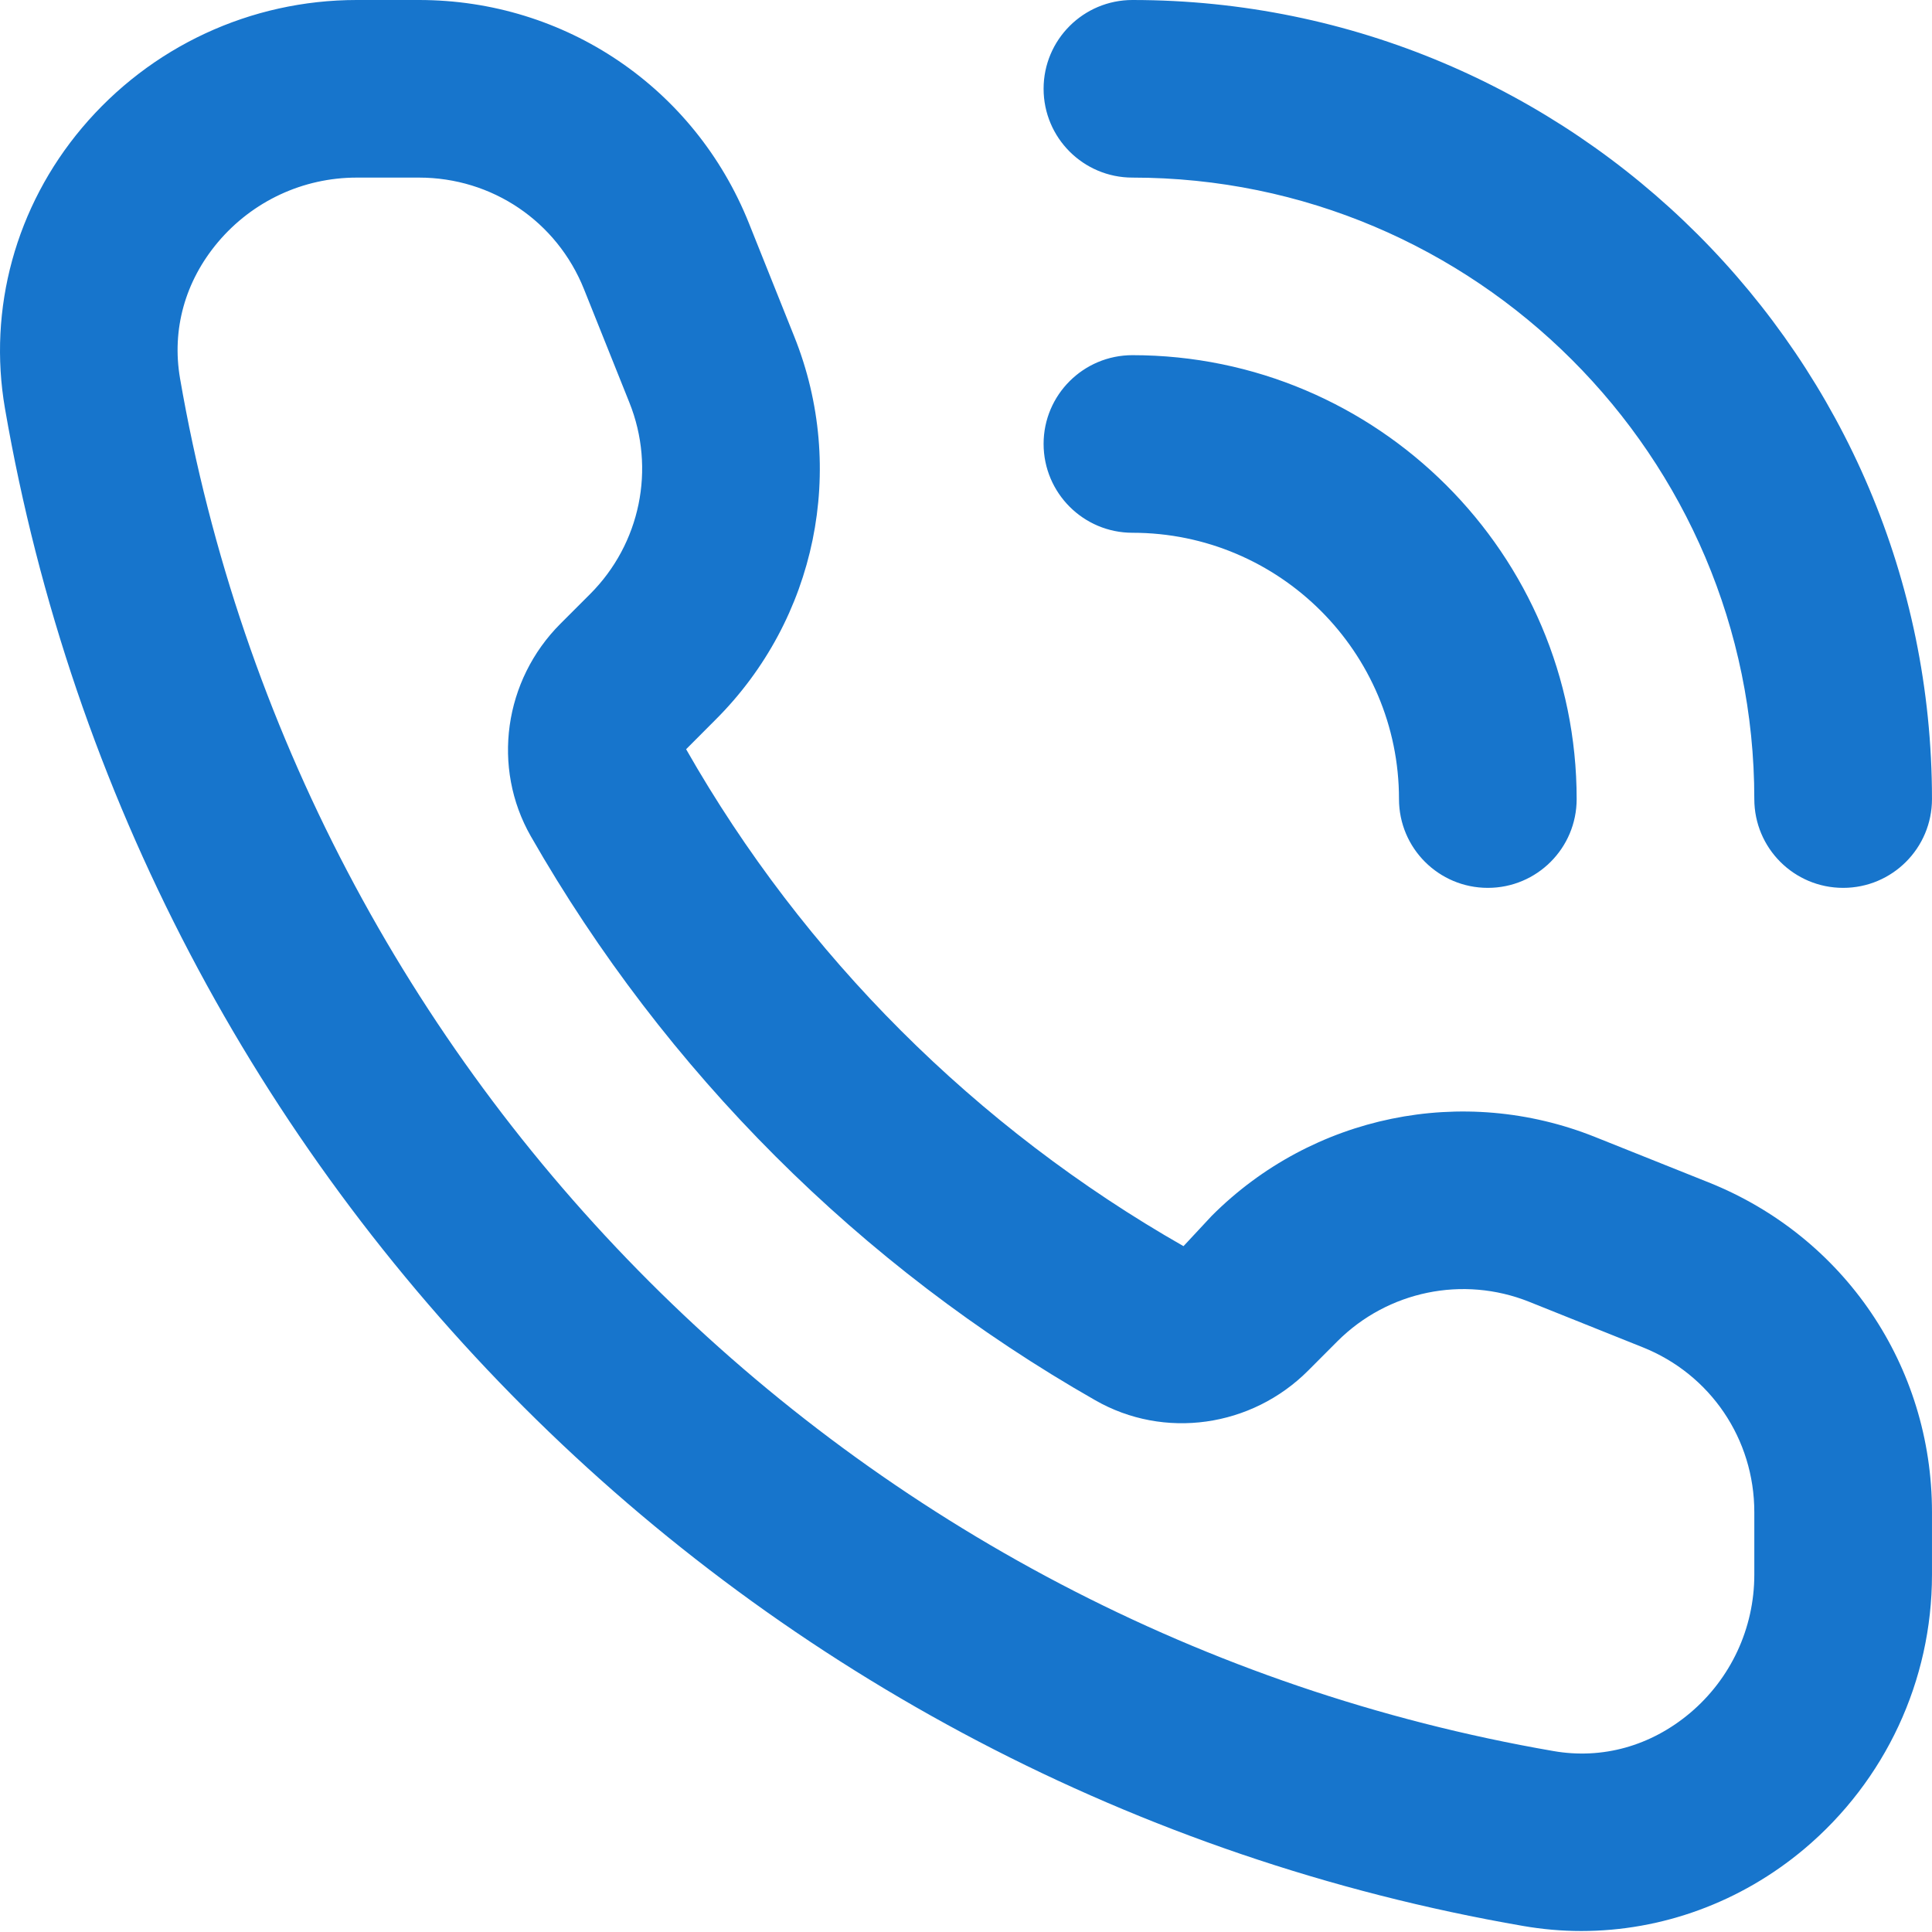 <?xml version="1.0" encoding="UTF-8"?> <svg xmlns="http://www.w3.org/2000/svg" width="104" height="104" viewBox="0 0 104 104" fill="none"> <path fill-rule="evenodd" clip-rule="evenodd" d="M97.124 99.529C93.707 102.402 89.457 103.947 85.12 103.947C84.075 103.947 83.031 103.855 81.991 103.675C40.315 96.472 7.471 63.648 0.268 21.992C-0.66 16.622 0.848 11.116 4.413 6.883C8.099 2.509 13.489 0 19.203 0H22.556C30.423 0 37.394 4.718 40.315 12.017L42.76 18.127C45.605 25.233 43.944 33.325 38.526 38.734L36.934 40.331C43.26 51.443 52.54 60.711 63.708 67.081L65.228 65.449C70.646 60.023 78.745 58.358 85.86 61.203L91.974 63.648C99.281 66.569 103.999 73.532 103.999 81.395V84.768C103.999 90.474 101.49 95.852 97.124 99.529ZM94.435 81.395C94.435 77.465 92.074 73.98 88.425 72.523L82.311 70.074C78.757 68.654 74.708 69.494 71.999 72.195L70.422 73.776C67.369 76.837 62.663 77.501 58.958 75.376C46.313 68.17 35.805 57.662 28.575 45.017C26.462 41.316 27.122 36.618 30.175 33.569L31.764 31.98C34.473 29.271 35.305 25.226 33.881 21.672L31.436 15.566C29.975 11.916 26.49 9.56 22.556 9.56H19.203C16.314 9.56 13.593 10.828 11.728 13.041C9.96 15.142 9.239 17.743 9.691 20.368C16.21 58.046 45.921 87.741 83.619 94.259C86.256 94.72 88.857 93.987 90.962 92.223C93.171 90.366 94.435 87.645 94.435 84.768V81.395ZM60.959 19.119C74.144 19.119 84.872 29.835 84.872 43.012C84.872 45.657 82.731 47.794 80.09 47.794C77.449 47.794 75.308 45.657 75.308 43.012C75.308 35.105 68.87 28.679 60.959 28.679C58.322 28.679 56.177 26.538 56.177 23.893C56.177 21.256 58.322 19.119 60.959 19.119ZM99.217 47.794C96.576 47.794 94.435 45.657 94.435 43.012C94.435 24.565 79.418 9.56 60.959 9.56C58.322 9.56 56.177 7.423 56.177 4.778C56.177 2.137 58.322 0 60.959 0C84.692 0 103.999 19.291 103.999 43.012C103.999 45.657 101.858 47.794 99.217 47.794Z" fill="#1775CC"></path> </svg> 